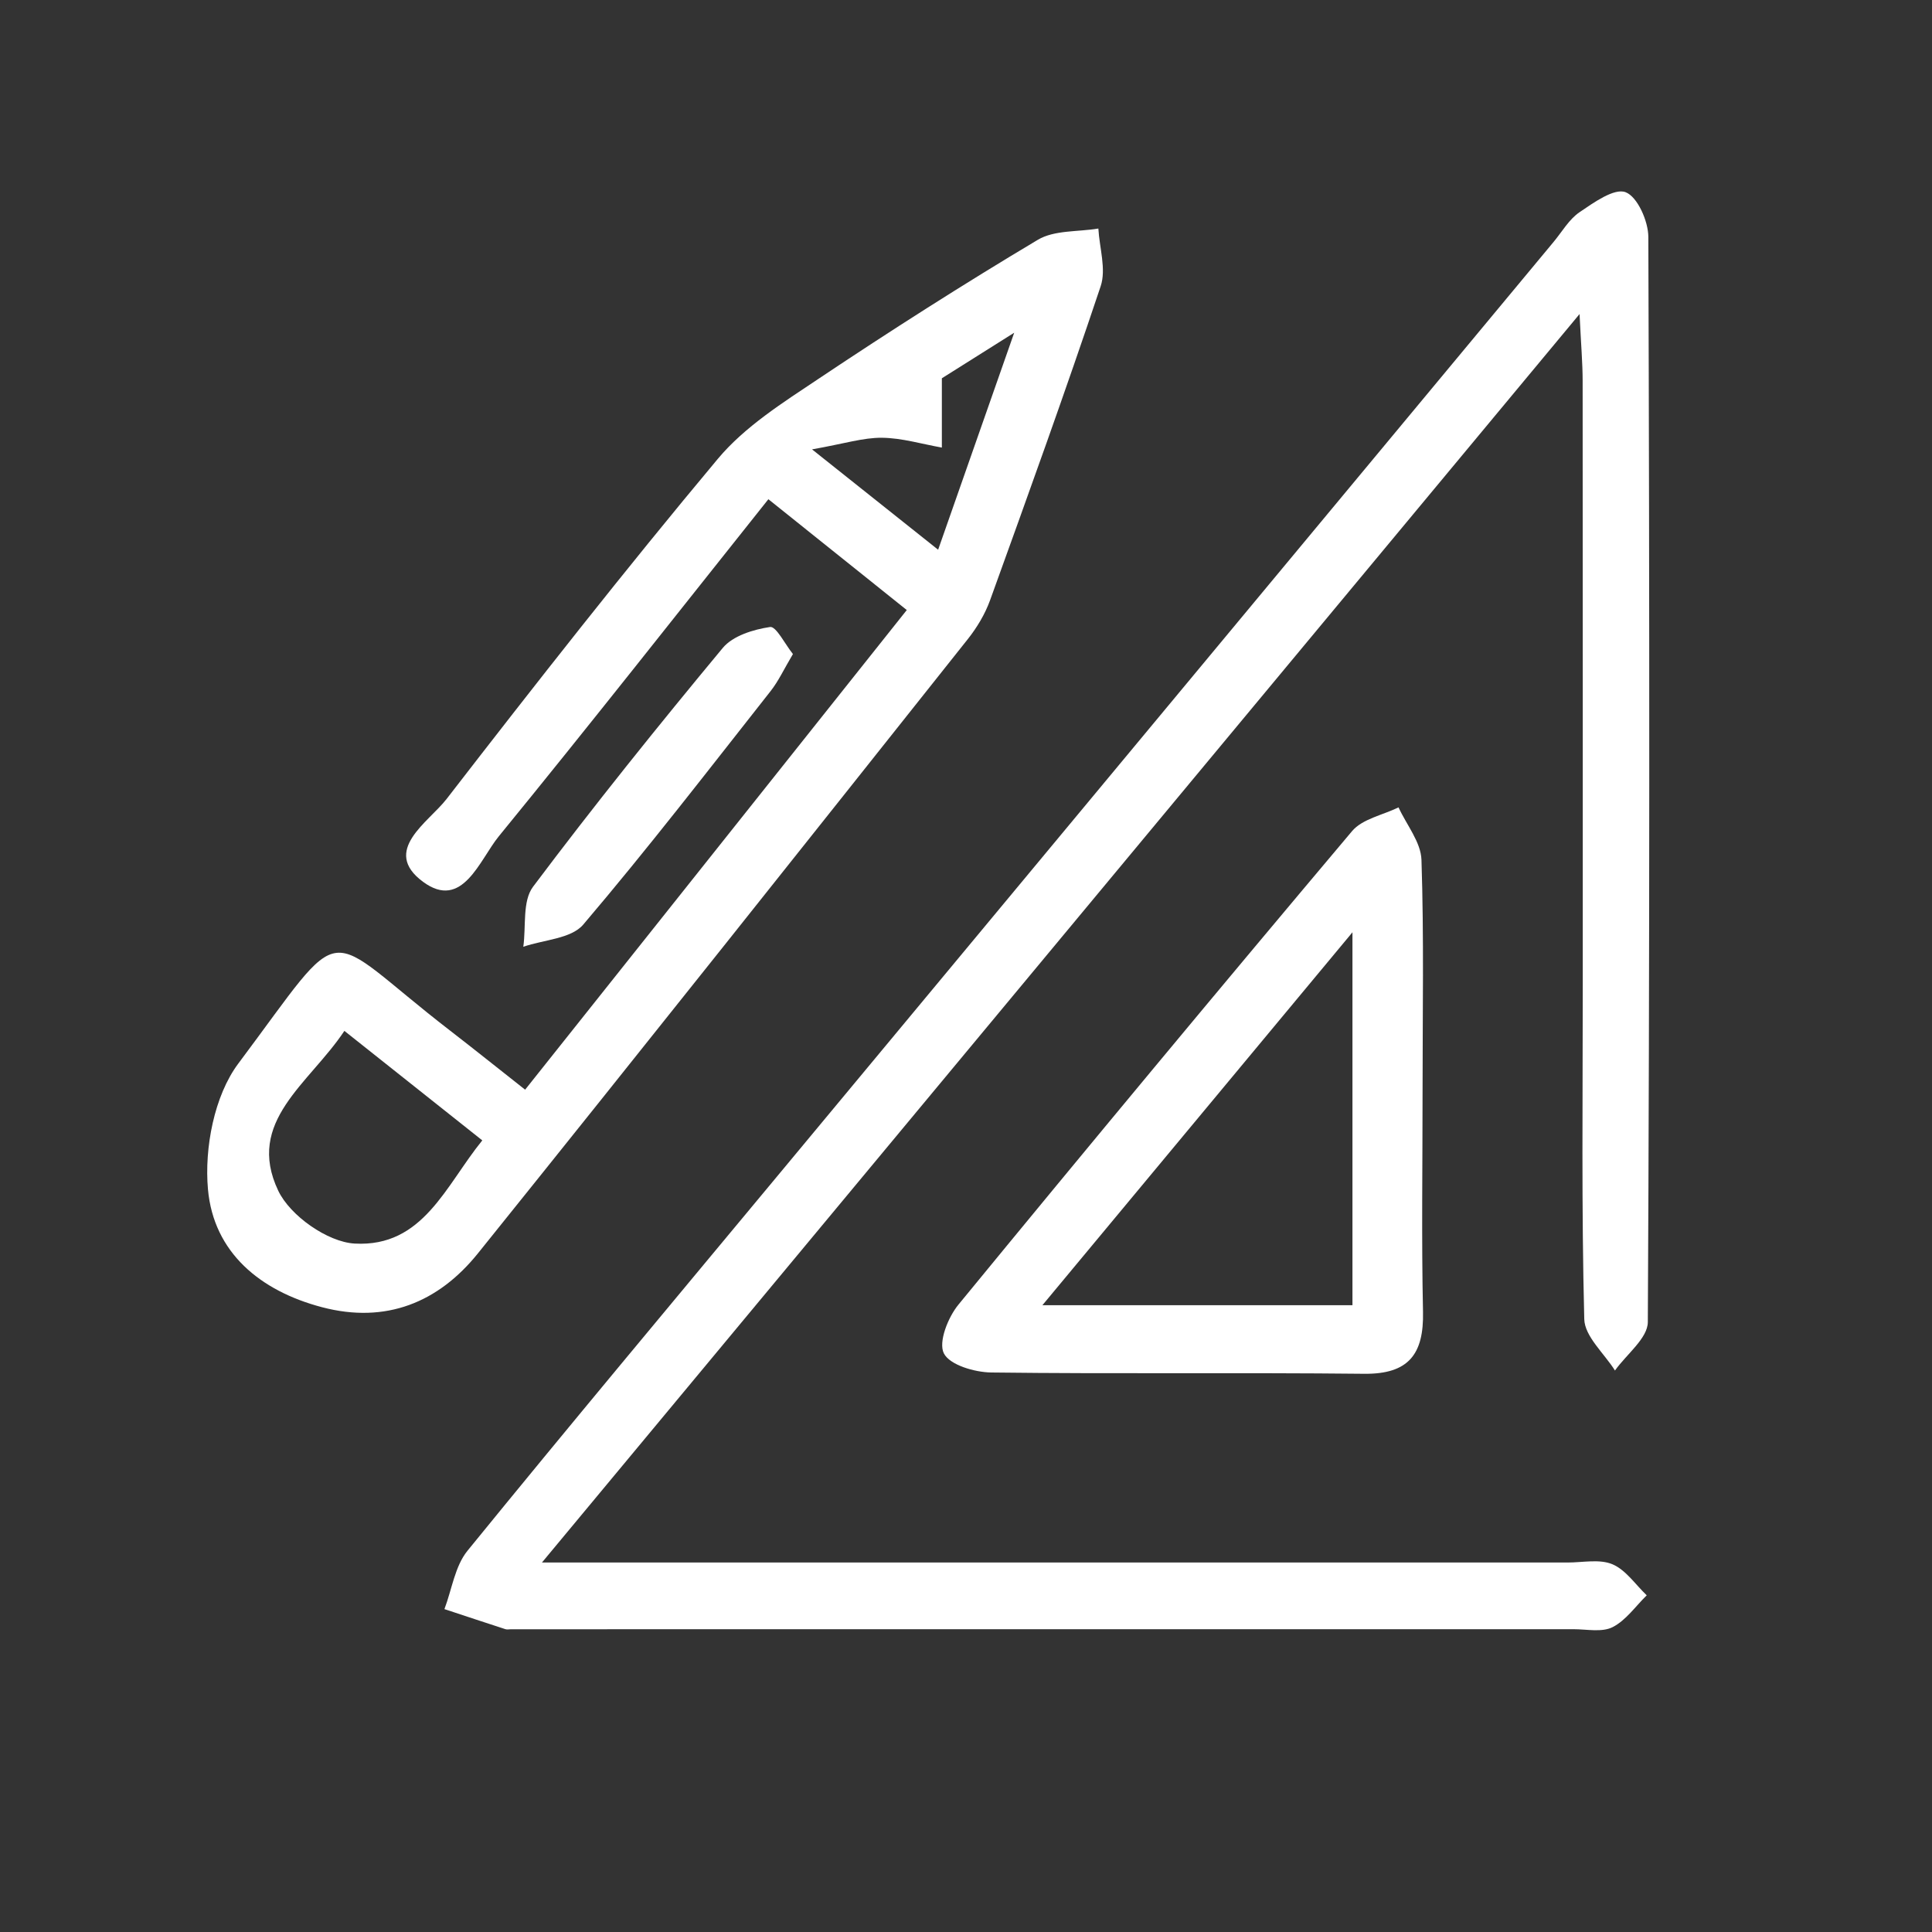 <?xml version="1.0" encoding="utf-8"?>
<!-- Generator: Adobe Illustrator 16.0.0, SVG Export Plug-In . SVG Version: 6.00 Build 0)  -->
<!DOCTYPE svg PUBLIC "-//W3C//DTD SVG 1.1//EN" "http://www.w3.org/Graphics/SVG/1.1/DTD/svg11.dtd">
<svg version="1.1" id="Layer_1" xmlns="http://www.w3.org/2000/svg" xmlns:xlink="http://www.w3.org/1999/xlink" x="0px" y="0px"
	 width="1024px" height="1024px" viewBox="0 0 1024 1024" enable-background="new 0 0 1024 1024" xml:space="preserve">
<rect x="0" y="0" width="1024" height="1024" fill="#333333" stroke="none"/>
<g display="none">
	<path display="inline" fill-rule="evenodd" clip-rule="evenodd" fill="#FFFFFF" d="M827.228,599.221
		c8.056,6.79,15.914,13.82,24.197,20.318c22.864,17.918,31.183,45.583,21.062,72.136c-10.508,27.561-32.018,40.479-60.203,40.877
		c-27.211,0.387-53.387-20.962-57.979-47.538c-1.525-8.827,4.735-18.995,7.437-28.549c7.607,5.648,18.844,9.734,22.078,17.263
		c7.186,16.719,16.785,29.403,35.23,24.105c9.308-2.669,20.047-13.738,22.766-23.146c5.348-18.492-9.322-25.962-23.485-35.878
		c-12.734-8.915-18.955-27.132-32.556-48.247c-31.476-9.969-30.507-9.939-28.011-88.948c0.86-27.138,17.105-30.299,38.498-31.423
		c0-14.453,0-27.835,0-43.014c-87.263,0-172.688,0-261.653,0c0,12.141,0,22.835,0,33.525c-0.003,113.892,0.07,227.783-0.047,341.668
		c-0.038,36.698-3.19,39.842-38.7,39.918c-52.948,0.111-105.927-1.043-158.831,0.479c-26.237,0.755-34.973-8.587-34.748-34.666
		c1.007-114.881,0.433-229.773,0.433-344.666c0-10.923,0-21.852,0-38.36c-17.936,0-34.619,1.727-50.656-0.743
		c-7.745-1.194-14.271-10.285-21.352-15.8c7.291-5.292,14.412-14.875,21.899-15.167c39.902-1.557,79.893-0.813,119.854-0.813
		c133.871-0.018,267.741,0.222,401.605-0.591c7.918-0.053,15.785-8.5,23.673-13.037c-7.569-3.975-15.129-11.392-22.713-11.415
		c-203.8-0.62-407.6-0.503-611.402-0.375c-5.761,0.006-11.518,1.504-18.431,2.464c-0.796,12.878,0.29,25.218-2.927,36.305
		c-1.979,6.826-10.537,11.743-16.139,17.521c-5.084-5.245-13.077-9.682-14.774-15.858c-11.125-40.409,0.199-67.576,35.535-89.375
		c66.262-40.872,132.319-82.082,198.9-122.426c23.271-14.102,44.416-27.923,55.022-55.799c8.711-22.894,26.377-23.041,35.012-0.328
		c10.104,26.582,29.775,37.494,53.24,47.65c69.563,30.106,138.653,61.313,207.9,92.145c7.282,3.243,16.11,5.286,21.112,10.736
		c5.143,5.608,6.479,14.705,9.483,22.28c-7.76,2.236-16.71,8.113-23.05,6.035c-18.86-6.193-36.706-15.483-54.926-23.608
		c-56.29-25.119-112.571-50.255-176.454-78.774c18.913,40.245,33.686,74.419,51.382,107.001c3.506,6.457,18.214,9.483,27.802,9.577
		c76.916,0.75,153.848,0.41,230.771,0.422c47.24,0.012,47.249,0.029,47.278,45.829c0.018,28.924,0.003,57.847,0.003,86.309
		c44.989,17.228,44.167,17.625,40.421,94.89c-1.323,27.29-18.838,28.9-39.224,30.34
		C830.117,593.384,828.674,596.305,827.228,599.221z M499.125,442.028c-21.296,14.951-37.148,29.093-55.518,38.12
		c-18.173,8.927-37.001,45.191-55.634,19.013c-16.845-23.661,22.206-30.183,36.126-44.413c8.942-9.132,20.804-15.407,37.956-27.688
		c-47.073,0-84.491,0-123.301,0c0,34.93,0,68.15,0,102.219c54.309,0,106.645,0,160.371,0
		C499.125,501.087,499.125,474.5,499.125,442.028z M490.708,332.018c-24.753-52.392-47.325-100.17-72.336-153.101
		c-25.241,53.884-47.808,102.061-71.715,153.101C396.505,332.018,441.1,332.018,490.708,332.018z M354.938,235.653
		c-1.443-1.353-2.886-2.705-4.329-4.057c-51.499,31.786-102.994,63.572-154.49,95.364c34.195,6.117,65.826,7.048,97.331,5.456
		c7.721-0.392,18.264-7.294,21.949-14.184C329.79,291.357,341.948,263.283,354.938,235.653z M462.094,705.438
		c-46.485,0-84.353,0-122.69,0c0,28.332,0,54.95,0,86.039C380.378,762.746,417.479,736.726,462.094,705.438z M376.971,666.756
		c44.506,0,82.779,0,120.852,0c0-27.735,0-54.376,0-84.764C456.99,610.629,419.78,636.731,376.971,666.756z M498.625,807.3
		c0-28.531,0-55.389,0-86.918c-41.167,28.906-78.813,55.342-116.458,81.778c1.127,1.709,2.253,3.424,3.38,5.14
		C422.777,807.3,460.004,807.3,498.625,807.3z M339.319,566.486c0,28.461,0,55.195,0,86.145
		c41.123-28.906,78.523-55.195,122.547-86.145C414.936,566.486,377.571,566.486,339.319,566.486z M834.019,553.561
		c0-17.871,0-32.178,0-45.853c-14.74,0-27.071,0-39.765,0c0,16.338,0,30.609,0,45.853
		C808.49,553.561,820.844,553.561,834.019,553.561z"/>
</g>
<g display="none">
	<path display="inline" fill-rule="evenodd" clip-rule="evenodd" fill="#FFFFFF" d="M753.689,535.089c0,21.683,0,39.993,0,58.017
		c56.898,8.711,56.904,8.711,56.898,67.021c-0.006,28.924,0.521,57.859-0.187,86.766c-1.054,43.317-34.614,77.381-75.104,77.246
		c-40.566-0.135-73.758-34.098-74.642-77.686c-0.743-36.885,1.3-73.875-0.69-110.672c-1.593-29.485,7.826-43.757,38.793-39.688
		c5.602,0.737,11.508-0.879,18.802-1.552c0-18.907,0-36.434,0-59.439c-16.495,0-32.921,0.299-49.329-0.053
		c-59.744-1.276-85.647-37.657-65.65-93.058c20.95-58.029,42.879-115.706,64.069-173.653c10.355-28.321,26.629-49.113,59.662-49.875
		c31.364-0.72,49.025,17.351,60.902,44.108c26.261,59.153,53.492,117.872,79.372,177.188c23.515,53.914-2.16,93.45-61.025,95.247
		C788.865,535.517,772.141,535.089,753.689,535.089z M734.507,500.885c24.954,0,49.933,0.755,74.853-0.205
		c27.302-1.054,39.25-17.222,28.689-41.843c-27.109-63.174-55.406-125.868-84.974-187.924c-4.109-8.623-17.925-16.906-27.536-17.251
		c-7.751-0.275-19.991,10.068-23.293,18.439c-24.451,62.097-47.896,124.621-70.081,187.567c-8.968,25.452,2.833,40.098,30.48,41.052
		C686.57,501.547,710.553,500.891,734.507,500.885z M695.877,630.916c0,43.241-2.751,85.073,1.728,126.108
		c1.294,11.9,22.94,29.397,35.942,30.023c13.147,0.627,37.769-15.359,38.898-26.02c4.519-42.721,1.867-86.203,1.867-130.112
		C746.87,630.916,722.377,630.916,695.877,630.916z"/>
	<path display="inline" fill-rule="evenodd" clip-rule="evenodd" fill="#FFFFFF" d="M298.214,368.97
		c50.94-0.006,101.915,1.124,152.807-0.451c27.908-0.866,36.967,10.045,36.095,37.02c-1.513,46.895-1.232,93.895-0.082,140.813
		c0.583,23.685-6.638,34.625-32.181,34.421c-104.868-0.849-209.753-0.727-314.624-0.076c-23.287,0.146-31.967-8.892-31.485-32.021
		c1.039-49.921,0.805-99.883,0.103-149.816c-0.307-21.893,8.992-30.393,30.557-30.112
		C192.334,369.438,245.275,368.976,298.214,368.97z M450.84,404.678c-104.019,0-204.306,0-305.591,0c0,48.112,0,94.252,0,140.725
		c103.208,0,204.136,0,305.591,0C450.84,497.432,450.84,451.959,450.84,404.678z"/>
	<path display="inline" fill-rule="evenodd" clip-rule="evenodd" fill="#FFFFFF" d="M815.266,177.709c-145.291,0-285.715,0-427.88,0
		c0,47.088,0,92.595,0,141.58c10.522,0.463,21.042,1.3,31.561,1.323c57.911,0.141,115.844-0.65,173.717,0.878
		c8.705,0.229,17.14,10.941,25.698,16.806c-8.348,5.239-16.625,14.875-25.061,15.021c-70.868,1.218-141.77,0.509-212.662,0.808
		c-20.605,0.087-28.031-9.758-27.788-29.615c0.618-50.916,0.667-101.85-0.021-152.767c-0.292-21.594,8.412-30.439,30.186-30.375
		c144.779,0.421,289.563,0.41,434.34,0c21.378-0.059,31.154,7.891,30.563,29.948c-0.872,32.928,0.825,65.955-1.024,98.8
		c-0.474,8.324-10.244,16.116-15.741,24.153c-5.297-8.254-14.61-16.256-15.155-24.814
		C814.106,239.824,815.266,209.993,815.266,177.709z"/>
	<path display="inline" fill-rule="evenodd" clip-rule="evenodd" fill="#FFFFFF" d="M386.917,629.154c0,50.079,0,95.656,0,144.208
		c11.763,0.532,22.402,1.41,33.048,1.434c64.877,0.158,129.77-0.444,194.621,0.85c8.324,0.163,16.461,9.863,24.68,15.149
		c-7.938,5.543-15.812,15.781-23.837,15.904c-78.836,1.206-157.698,0.48-236.549,0.901c-19.93,0.111-26.023-9.928-25.915-27.939
		c0.319-51.9,0.468-103.806-0.062-155.706c-0.211-20.681,9.021-28.045,29.141-27.887c76.854,0.585,153.724-0.316,230.558,0.978
		c8.938,0.151,17.707,10.536,26.553,16.18c-9.237,5.292-18.375,14.968-27.724,15.173c-62.853,1.376-125.749,0.744-188.633,0.756
		C411.986,629.154,401.174,629.154,386.917,629.154z"/>
	<path display="inline" fill-rule="evenodd" clip-rule="evenodd" fill="#FFFFFF" d="M537.626,547.968
		c27.712,0,53.451-1.136,78.985,0.679c7.791,0.551,15.003,9.202,22.484,14.143c-7.528,5.848-14.752,16.203-22.637,16.73
		c-29.755,1.99-59.893,2.523-89.511-0.328c-8.497-0.813-22.186-14.611-22.487-22.859c-2.005-54.727-1.87-109.594-0.035-164.333
		c0.264-7.838,12.718-20.717,20.808-21.817c22.508-3.044,45.806-2.423,68.542-0.421c7.721,0.679,14.699,9.799,22.016,15.068
		c-7.773,5.912-14.956,15.641-23.443,16.953c-17.287,2.669-35.272,0.796-54.722,0.796
		C537.626,451.596,537.626,497.063,537.626,547.968z"/>
</g>
<g>
	<path fill-rule="evenodd" clip-rule="evenodd" fill="#FFFFFF" d="M837.199,166.452
		C652.665,388.486,472.523,605.235,287.253,828.153c16.941,0,27.176,0,37.412,0c168.753,0,337.509-0.006,506.266,0.012
		c7.984,0,16.888-1.955,23.702,0.931c7.106,3.003,12.199,10.771,18.17,16.455c-5.944,5.802-11.035,13.294-18.104,16.871
		c-5.637,2.851-13.688,1.089-20.669,1.089c-187.729,0.029-375.457,0.023-563.183,0.023c-1.001,0-2.081,0.252-2.985-0.041
		c-10.783-3.495-21.539-7.071-32.304-10.631c3.949-10.408,5.549-22.73,12.217-30.932c54.183-66.599,109.29-132.441,164.158-198.484
		C549.1,458.346,686.289,293.263,823.476,128.174c4.466-5.374,8.163-11.936,13.733-15.717c7.524-5.104,18.337-12.873,24.381-10.589
		c6.278,2.365,12.035,15.337,12.062,23.69c0.661,191.717,0.74,383.441-0.27,575.158c-0.044,8.594-11.356,17.129-17.418,25.688
		c-5.678-9.074-16.036-18.03-16.271-27.244c-1.504-58.878-0.793-117.808-0.796-176.72c-0.006-106.85,0.032-213.693-0.062-320.537
		C838.827,192.437,837.99,182.971,837.199,166.452z"/>
	<path fill-rule="evenodd" clip-rule="evenodd" fill="#FFFFFF" d="M278.326,577.553c68.396-85.958,134.751-169.345,202.287-254.219
		c-25.086-20.09-48.168-38.571-73.357-58.737c-48.212,60.511-94.983,120.038-142.874,178.652
		c-10.177,12.457-19.286,39.554-40.168,24.124c-22.324-16.49,2.944-31.552,12.474-43.88
		c47.023-60.809,94.471-121.349,143.781-180.303c14.283-17.076,34.432-29.767,53.293-42.37c38.158-25.5,76.89-50.208,116.295-73.717
		c8.766-5.227,21.299-4.15,32.096-5.977c0.577,10.25,4.247,21.536,1.224,30.58c-18.642,55.775-38.641,111.1-58.614,166.418
		c-2.657,7.364-6.934,14.488-11.821,20.64C426.6,447.417,340.32,556.128,253.339,664.271
		c-20.941,26.038-48.768,37.471-82.594,28.596c-32.825-8.604-57.525-29.023-60.52-62.513c-1.955-21.863,3.319-49.604,16.098-66.669
		c59.293-79.178,42.314-71.387,112.124-17.521C251.056,555.894,263.483,565.862,278.326,577.553z M182.534,546.387
		c-18.641,28.075-52.567,47.943-35.055,84.729c6.295,13.229,26.123,27.19,40.494,27.998c36.27,2.031,48.203-30.762,67.652-54.686
		C230.22,584.255,207.771,566.425,182.534,546.387z M497.229,291.366c13.616-38.846,25.514-72.774,40.321-115.016
		c-19.224,12.106-30.524,19.224-38.346,24.147c0,14.863,0,25.792,0,36.727c-10.586-1.868-21.161-5.099-31.766-5.204
		c-9.904-0.1-19.844,3.114-37.042,6.158C456.524,258.977,475.014,273.693,497.229,291.366z"/>
	<path fill-rule="evenodd" clip-rule="evenodd" fill="#FFFFFF" d="M753.988,578.489c0.006,38.934-0.595,77.873,0.234,116.789
		c0.477,22.344-7.505,33.109-31.178,32.857c-65.876-0.709-131.766,0.129-197.639-0.686c-8.848-0.11-22.069-3.986-25.154-10.168
		c-2.982-5.982,2.213-19.065,7.745-25.809c68.999-84.102,138.521-167.776,208.623-250.958c5.477-6.498,16.291-8.5,24.627-12.591
		c4.247,9.26,11.849,18.416,12.158,27.805C754.758,496.612,753.985,537.565,753.988,578.489z M716.831,494.13
		c-56.601,68.08-108.717,130.763-164.343,197.665c59.469,0,111.07,0,164.343,0C716.831,627.743,716.831,565.195,716.831,494.13z"/>
	<path fill-rule="evenodd" clip-rule="evenodd" fill="#FFFFFF" d="M420.271,346.661c-4.712,7.915-7.624,14.301-11.851,19.657
		c-32.749,41.544-65.047,83.493-99.31,123.761c-6.375,7.487-20.954,7.997-31.748,11.725c1.519-10.748-0.56-24.193,5.148-31.798
		c32.348-43.09,66.142-85.125,100.568-126.588c5.356-6.451,16.241-9.782,25.086-11.099
		C411.38,331.845,416.098,341.469,420.271,346.661z"/>
</g>
<g display="none">
	<path display="inline" fill-rule="evenodd" clip-rule="evenodd" fill="#FFFFFF" d="M728.375,357.494
		c-75.762,129.95-146.999,252.143-222.305,381.328c19.169,0,31.353,0,43.544,0c134.412,0,268.826-0.016,403.231,0.016
		c10.342,0,21.473-2.069,30.777,1.105c8.38,2.856,14.767,11.591,22.033,17.743c-7.773,6.964-14.555,16.117-23.624,20.216
		c-7.554,3.41-17.791,0.971-26.83,0.971c-297.262,0.022-594.524,0.054-891.779-0.016c-55.265-0.014-59.675-7.281-32.481-53.985
		c77.298-132.776,155.182-265.22,231.828-398.367c12.335-21.419,26.247-30.913,51.902-30.671
		c131.822,1.25,263.667-0.28,395.466,1.735c15.389,0.235,36.762,12.54,44.794,25.701c58.508,95.854,114.901,193.035,170.161,290.807
		c6.471,11.44,1.991,29.065,2.591,43.825c-12.418-7.85-29.656-12.776-36.475-24.02C837.178,544.763,785.124,454.447,728.375,357.494
		z M489.621,341.029c-31.217-11.145-47.136-1.144-61.434,24.33c-54.333,96.794-110.41,192.619-167.267,287.958
		c-5.651,9.472-21.033,13.146-31.891,19.519c-0.924-13.465-7.083-29.581-1.848-39.923c19.775-39.096,43.309-76.283,65.32-114.252
		c34.058-58.772,68.024-117.599,105.363-182.177c-27.178,0-47.901-2.872-67.29,0.97c-13.927,2.757-31.375,11.304-38.188,22.692
		c-70.918,118.51-140.02,238.111-209.476,357.49c-2.955,5.077-4.417,11.024-8.373,21.178c51.719,0,99.181-1.689,146.437,0.644
		c27.898,1.38,43.727-7.023,57.797-32.209c54.765-98.021,112.311-194.489,168.683-291.617
		C461.525,391.385,475.058,366.829,489.621,341.029z M309.277,735.071c36.376,10.932,53.84-2.008,69.389-30.08
		c50.666-91.483,104.25-181.353,156.741-271.828c6.479-11.168,11.396-24.011,20.284-32.784c7.812-7.706,20.178-10.79,30.535-15.912
		c1.136,12.441,3.804,25.003,2.827,37.271c-0.563,6.994-7.033,13.532-10.935,20.23c-50.015,85.944-100.091,171.842-150.022,257.833
		c-6.6,11.366-12.479,23.147-19.025,35.354c36.543,10.722,54.045-2.144,69.82-30.08c62.827-111.327,128.291-221.16,192.619-331.646
		c6.175-10.6,11.22-21.858,18.857-36.891c-47.861,0-90.293-0.766-132.654,0.637c-8.448,0.28-20.2,6.706-24.405,13.842
		C458.669,477.686,384.97,604.9,309.277,735.071z"/>
	<path display="inline" fill-rule="evenodd" clip-rule="evenodd" fill="#FFFFFF" d="M726.661,701.27
		c-37.496,0-75.01,0.569-112.493-0.158c-35.329-0.688-42.9-12.464-25.873-42.393c37.679-66.236,76.184-132.012,115.271-197.429
		c18.238-30.527,31.468-30.671,49.592-0.379c39.127,65.389,77.602,131.192,115.235,197.452
		c17.202,30.285,9.806,42.053-25.358,42.742C804.257,701.86,765.456,701.27,726.661,701.27z M821.979,659.362
		c-32.254-55.204-61.364-105.037-93.582-160.181c-33.171,57.166-61.835,106.576-92.937,160.181
		C699.682,659.362,757.067,659.362,821.979,659.362z"/>
</g>
</svg>
